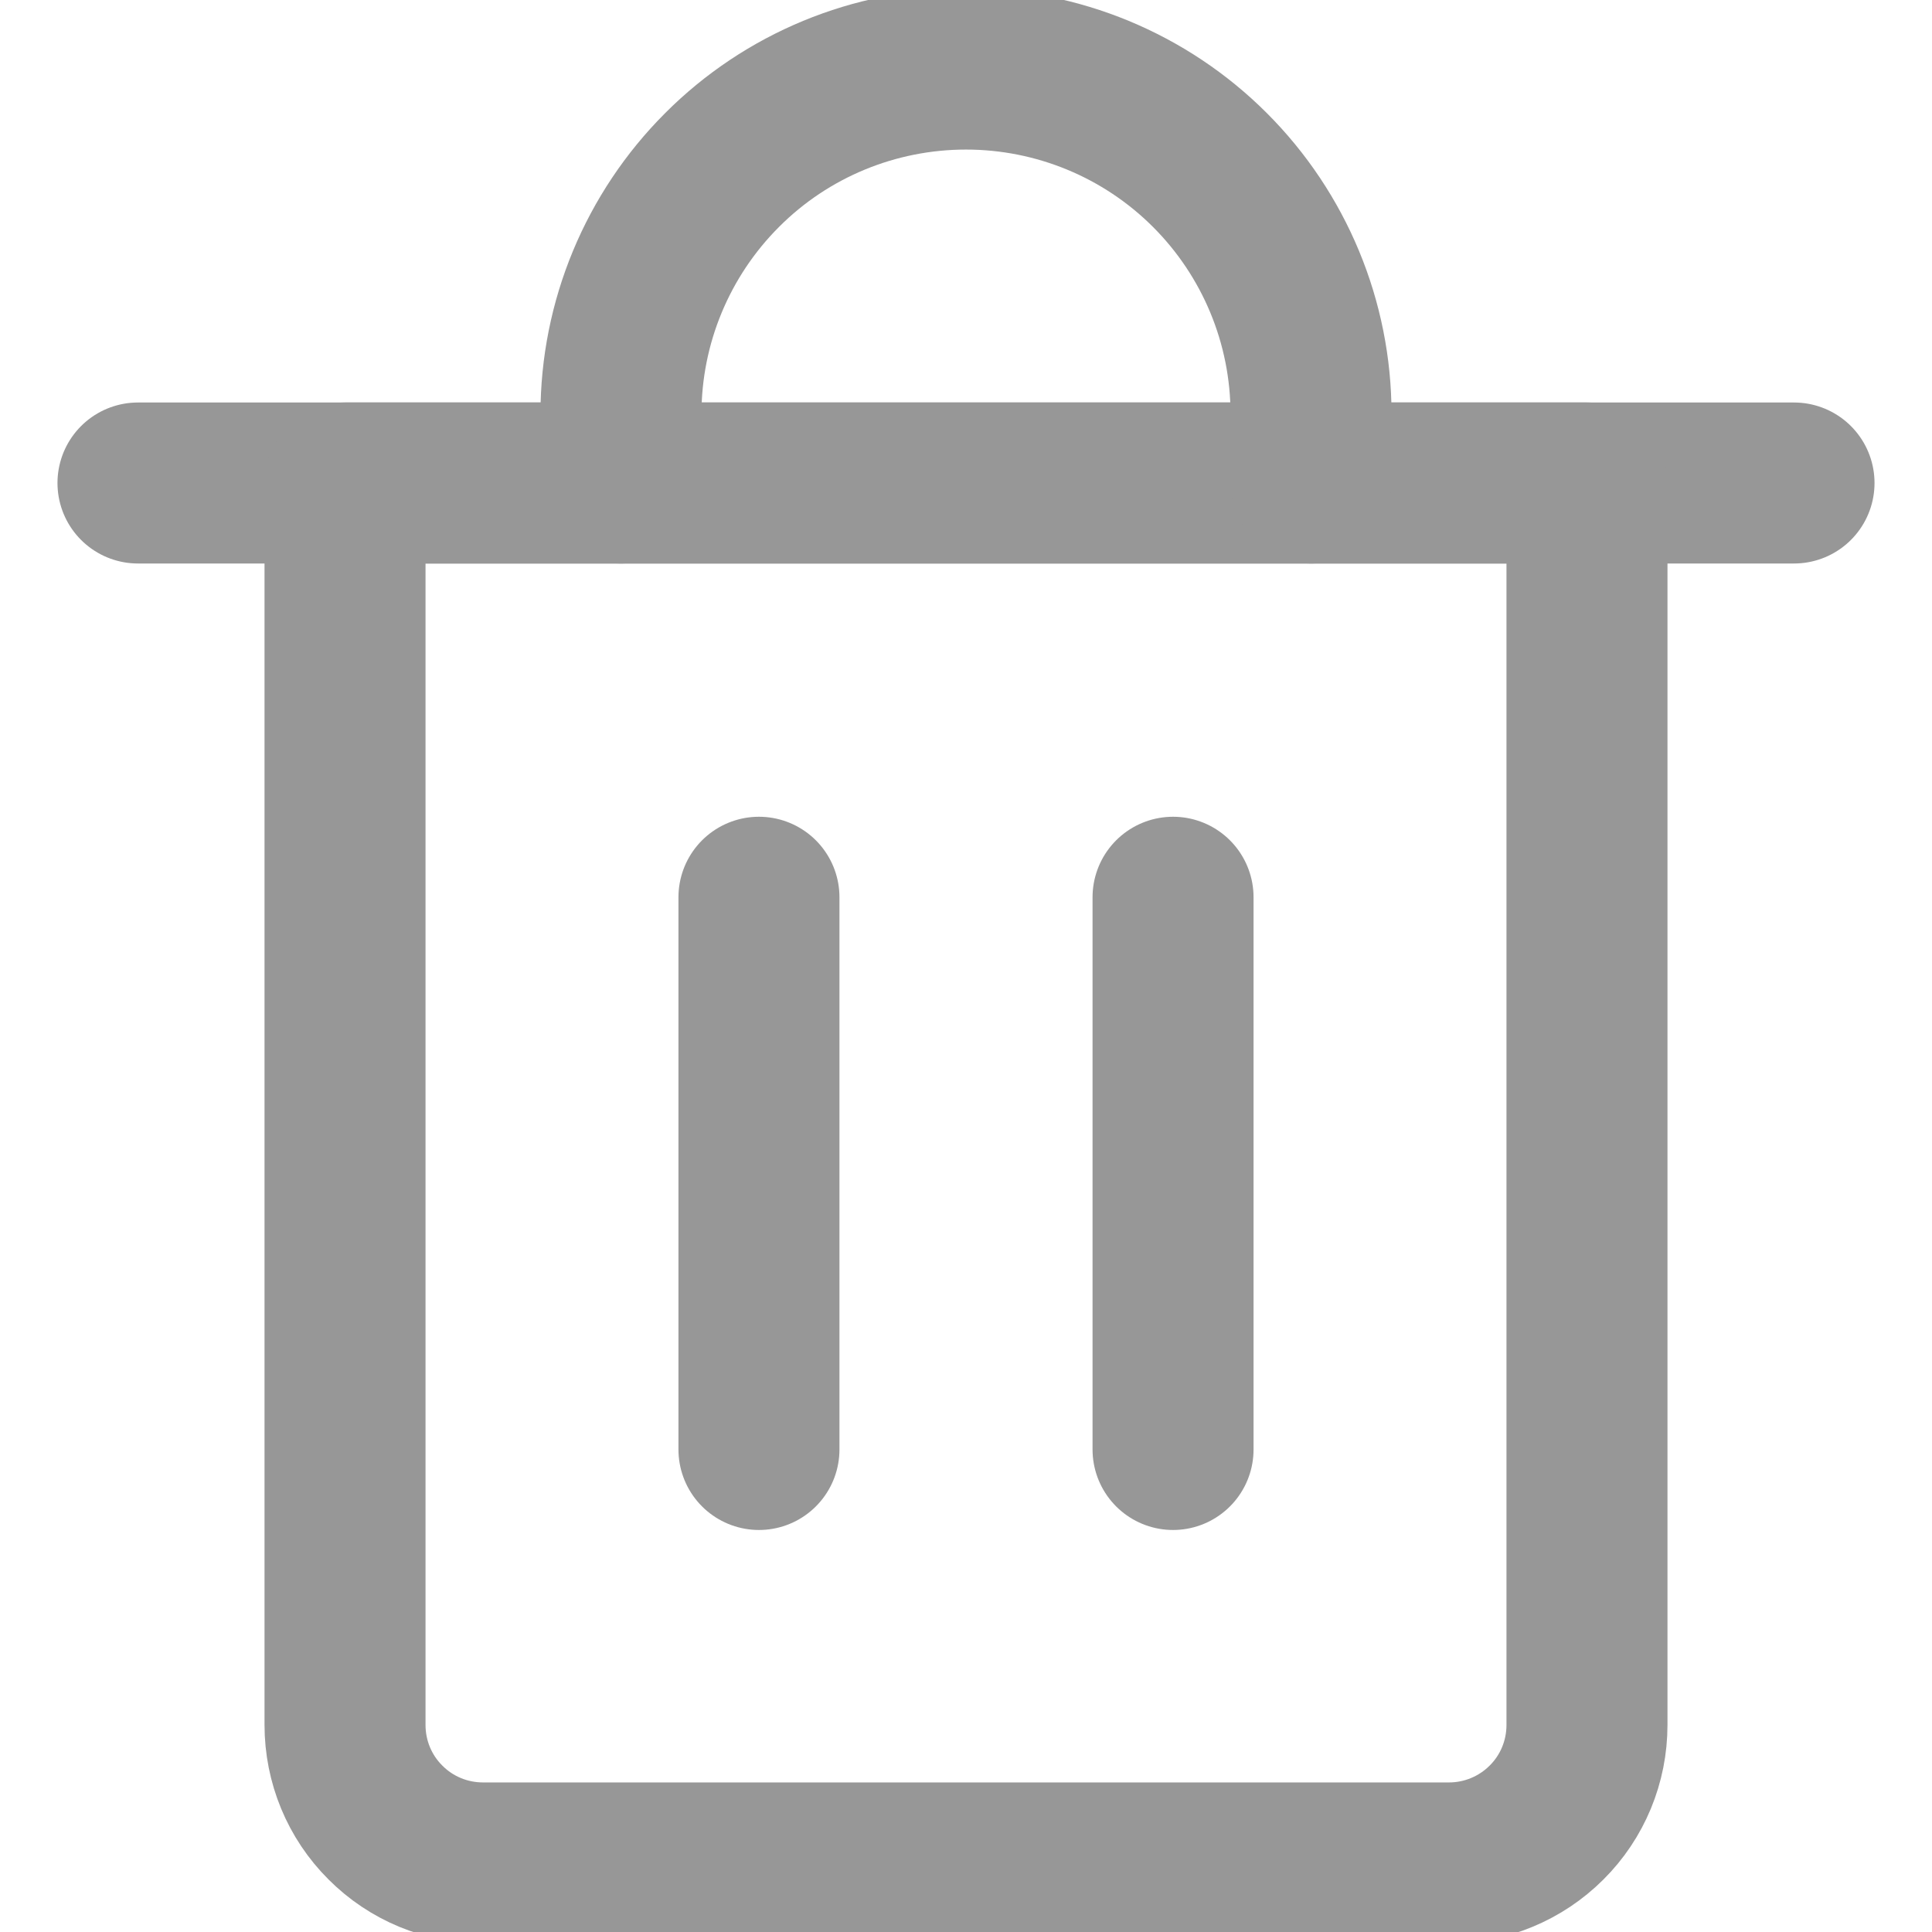 <svg width="12" height="12" viewBox="0 0 12 12" fill="none" xmlns="http://www.w3.org/2000/svg">
<g clip-path="url(#clip0_3_1878)">
<path d="M0.857 3H11.143" stroke="#979797" stroke-linecap="round" stroke-linejoin="round"/>
<path d="M2.143 3H9.857V10.714C9.857 10.942 9.767 11.16 9.606 11.32C9.445 11.481 9.227 11.571 9 11.571H3C2.772 11.571 2.554 11.481 2.394 11.32C2.233 11.16 2.143 10.942 2.143 10.714V3Z" stroke="#979797" stroke-linecap="round" stroke-linejoin="round"/>
<path d="M3.857 3V2.571C3.857 2.003 4.083 1.458 4.485 1.056C4.886 0.654 5.431 0.429 6 0.429C6.568 0.429 7.113 0.654 7.515 1.056C7.917 1.458 8.143 2.003 8.143 2.571V3" stroke="#979797" stroke-linecap="round" stroke-linejoin="round"/>
<path d="M4.714 5.573V9.003" stroke="#979797" stroke-linecap="round" stroke-linejoin="round"/>
<path d="M7.286 5.573V9.003" stroke="#979797" stroke-linecap="round" stroke-linejoin="round"/>
</g>
<defs>
<clipPath id="clip0_3_1878">
<rect width="12" height="12" fill="white"/>
</clipPath>
</defs>
</svg>
